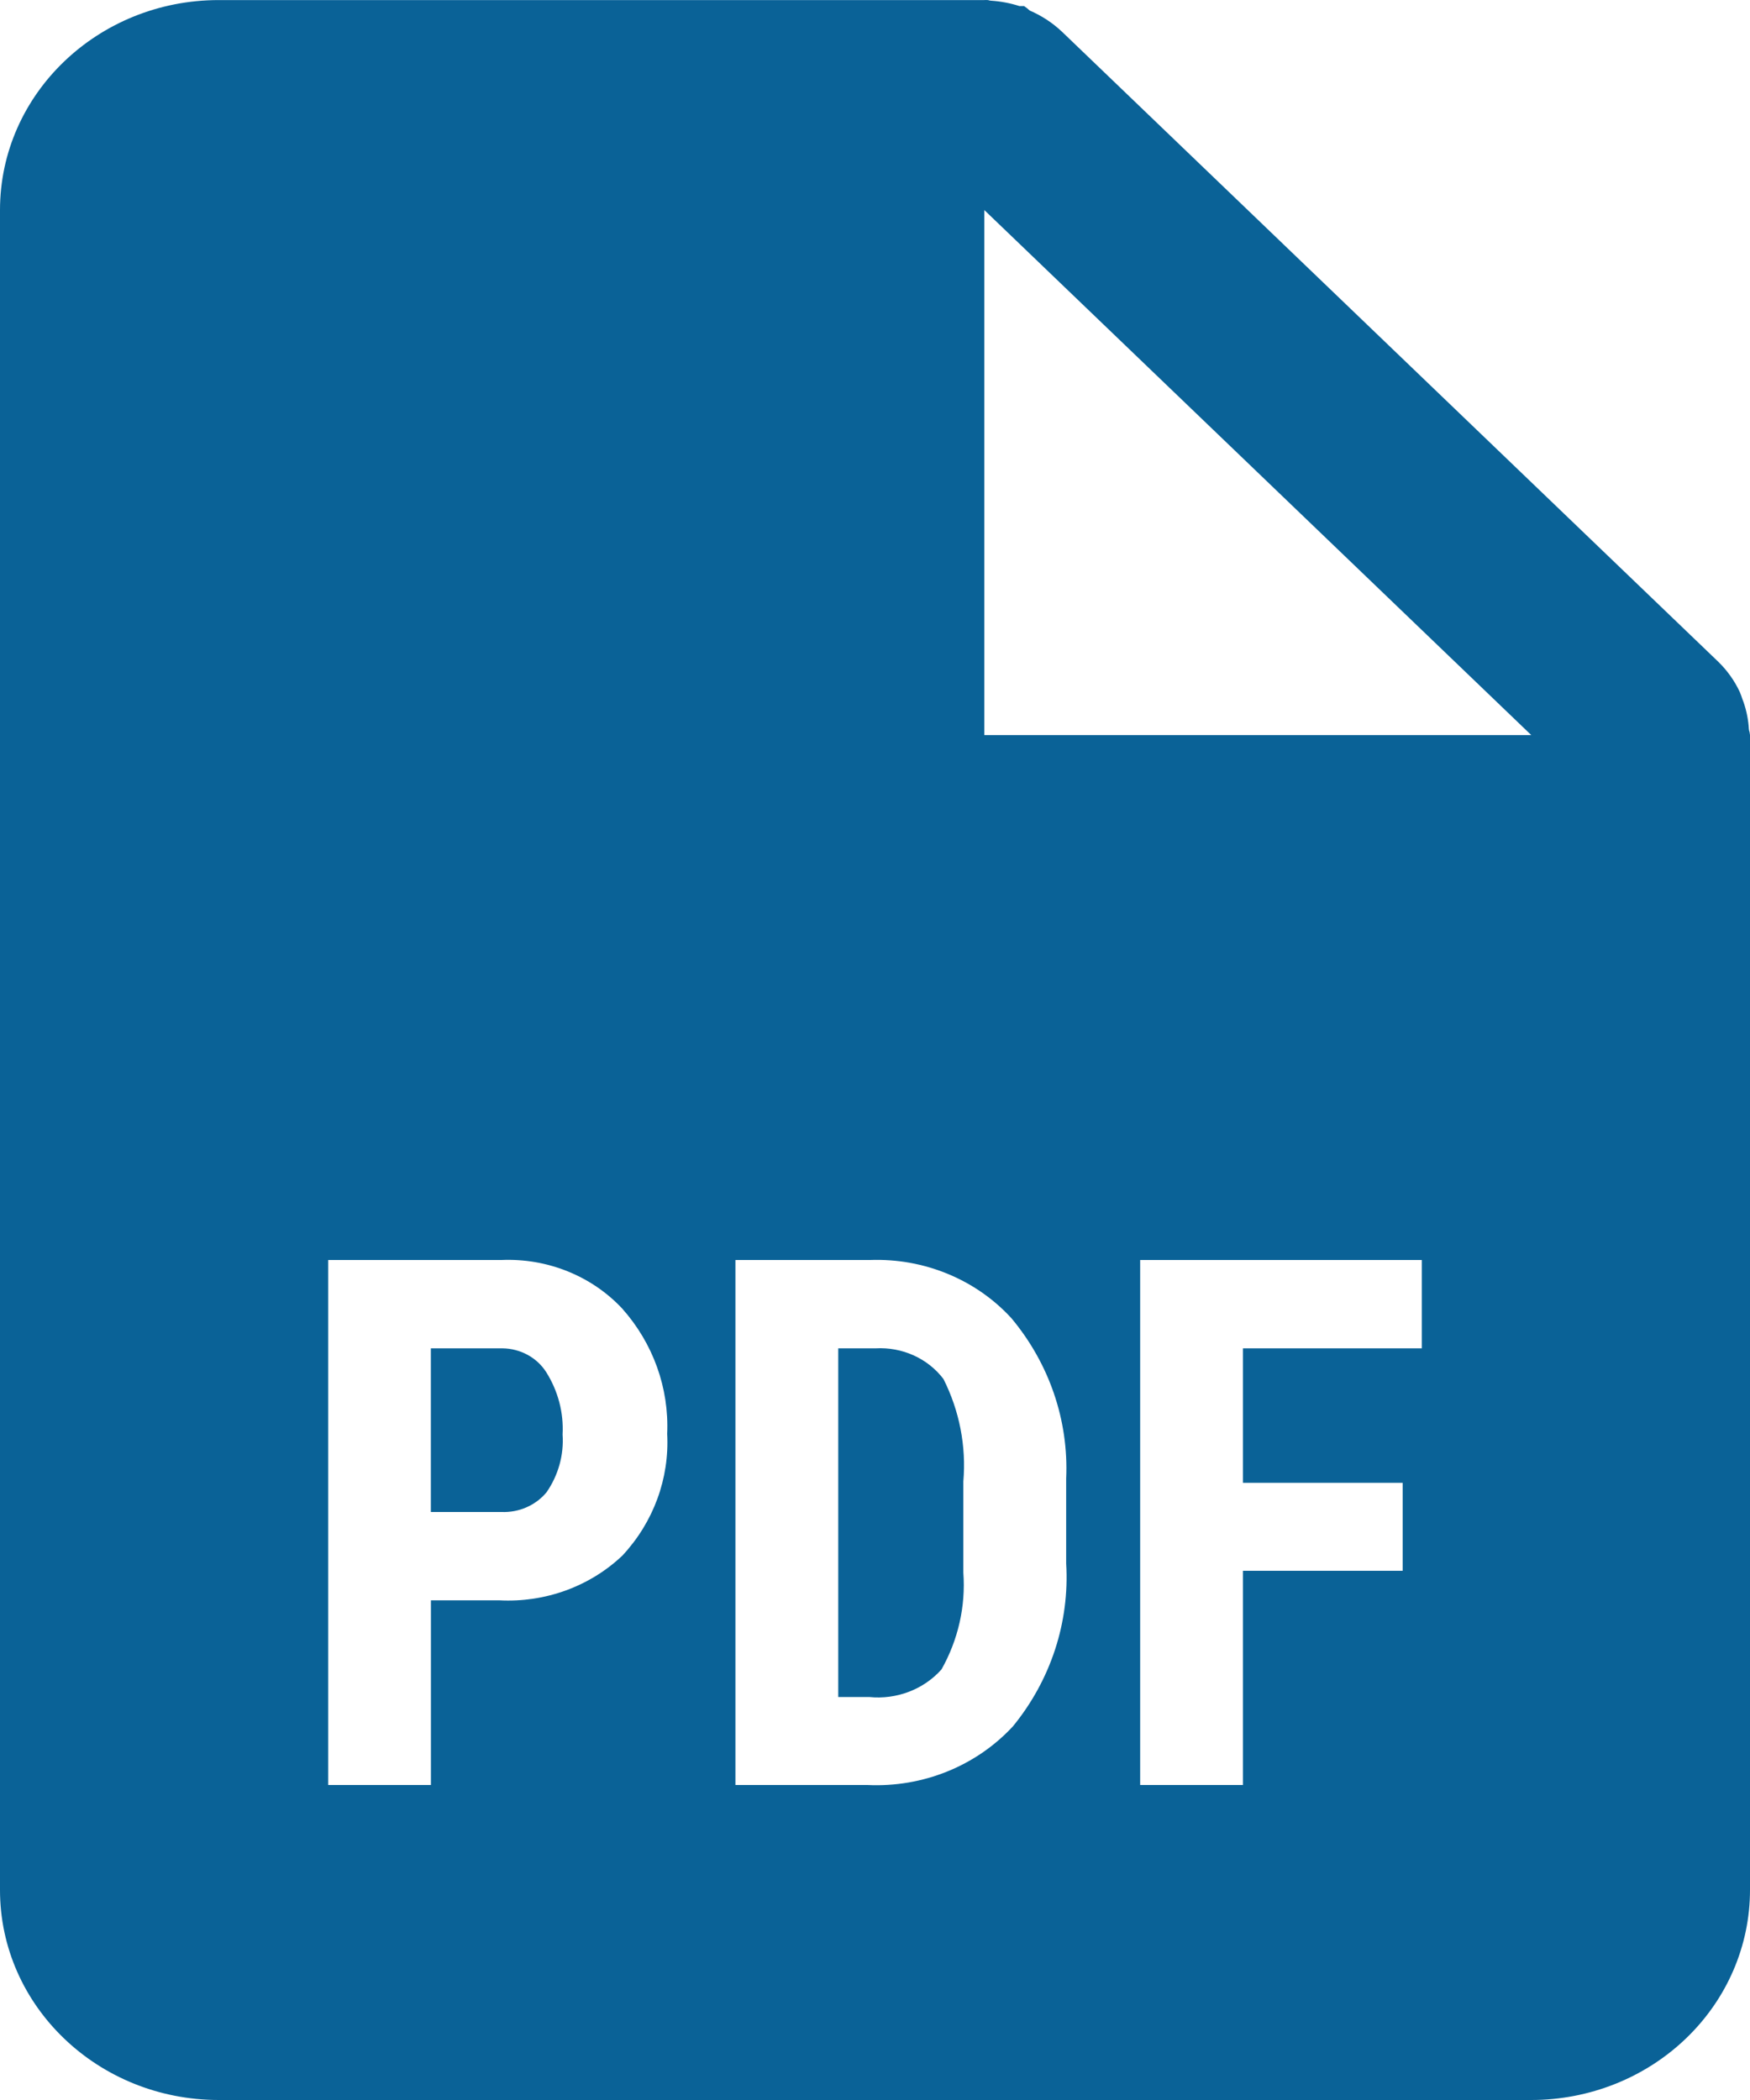 <svg width="25" height="30" viewBox="0 0 25 30" fill="none" xmlns="http://www.w3.org/2000/svg">
<path d="M21.875 30H3.125C1.399 30 0 28.657 0 27V3.001C0 1.344 1.399 0.001 3.125 0.001H14.062C14.076 -0 14.091 -0 14.105 0.001H14.114C14.129 0.006 14.144 0.009 14.159 0.01C14.297 0.019 14.433 0.045 14.564 0.087H14.588H14.611H14.63C14.659 0.106 14.686 0.128 14.711 0.151C14.881 0.224 15.036 0.326 15.169 0.451L24.544 9.451C24.675 9.578 24.781 9.727 24.856 9.89C24.87 9.923 24.881 9.955 24.892 9.989L24.908 10.031C24.951 10.156 24.977 10.287 24.984 10.418C24.986 10.433 24.989 10.448 24.995 10.462V10.471C24.998 10.481 24.999 10.491 25 10.501V27C25 27.796 24.671 28.559 24.085 29.121C23.499 29.684 22.704 30 21.875 30ZM16.288 18V25.5H17.756V22.44H20.038V21.183H17.756V19.262H20.312V18H16.288ZM10.506 18V25.5H12.391C13.181 25.538 13.947 25.229 14.472 24.66C15.011 24 15.281 23.174 15.231 22.337V21.122C15.268 20.293 14.99 19.48 14.45 18.833C13.942 18.277 13.199 17.972 12.43 18H10.506ZM4.688 18V25.5H6.156V22.862H7.134C7.788 22.896 8.426 22.664 8.891 22.223C9.335 21.747 9.565 21.121 9.531 20.483C9.56 19.829 9.33 19.189 8.887 18.692C8.45 18.226 7.817 17.972 7.164 18H4.688ZM14.062 3.001V10.501H21.875L14.062 3.001ZM12.416 24.243H11.975V19.262H12.509C12.889 19.241 13.254 19.405 13.478 19.7C13.707 20.155 13.805 20.66 13.762 21.164V22.467C13.797 22.947 13.688 23.426 13.45 23.849C13.194 24.136 12.807 24.283 12.416 24.243ZM7.164 21.6H6.155V19.262H7.178C7.434 19.265 7.67 19.393 7.803 19.602C7.972 19.87 8.054 20.181 8.037 20.493C8.057 20.785 7.976 21.075 7.808 21.318C7.652 21.506 7.413 21.61 7.164 21.6Z" fill="#0A6297"/>
</svg>
